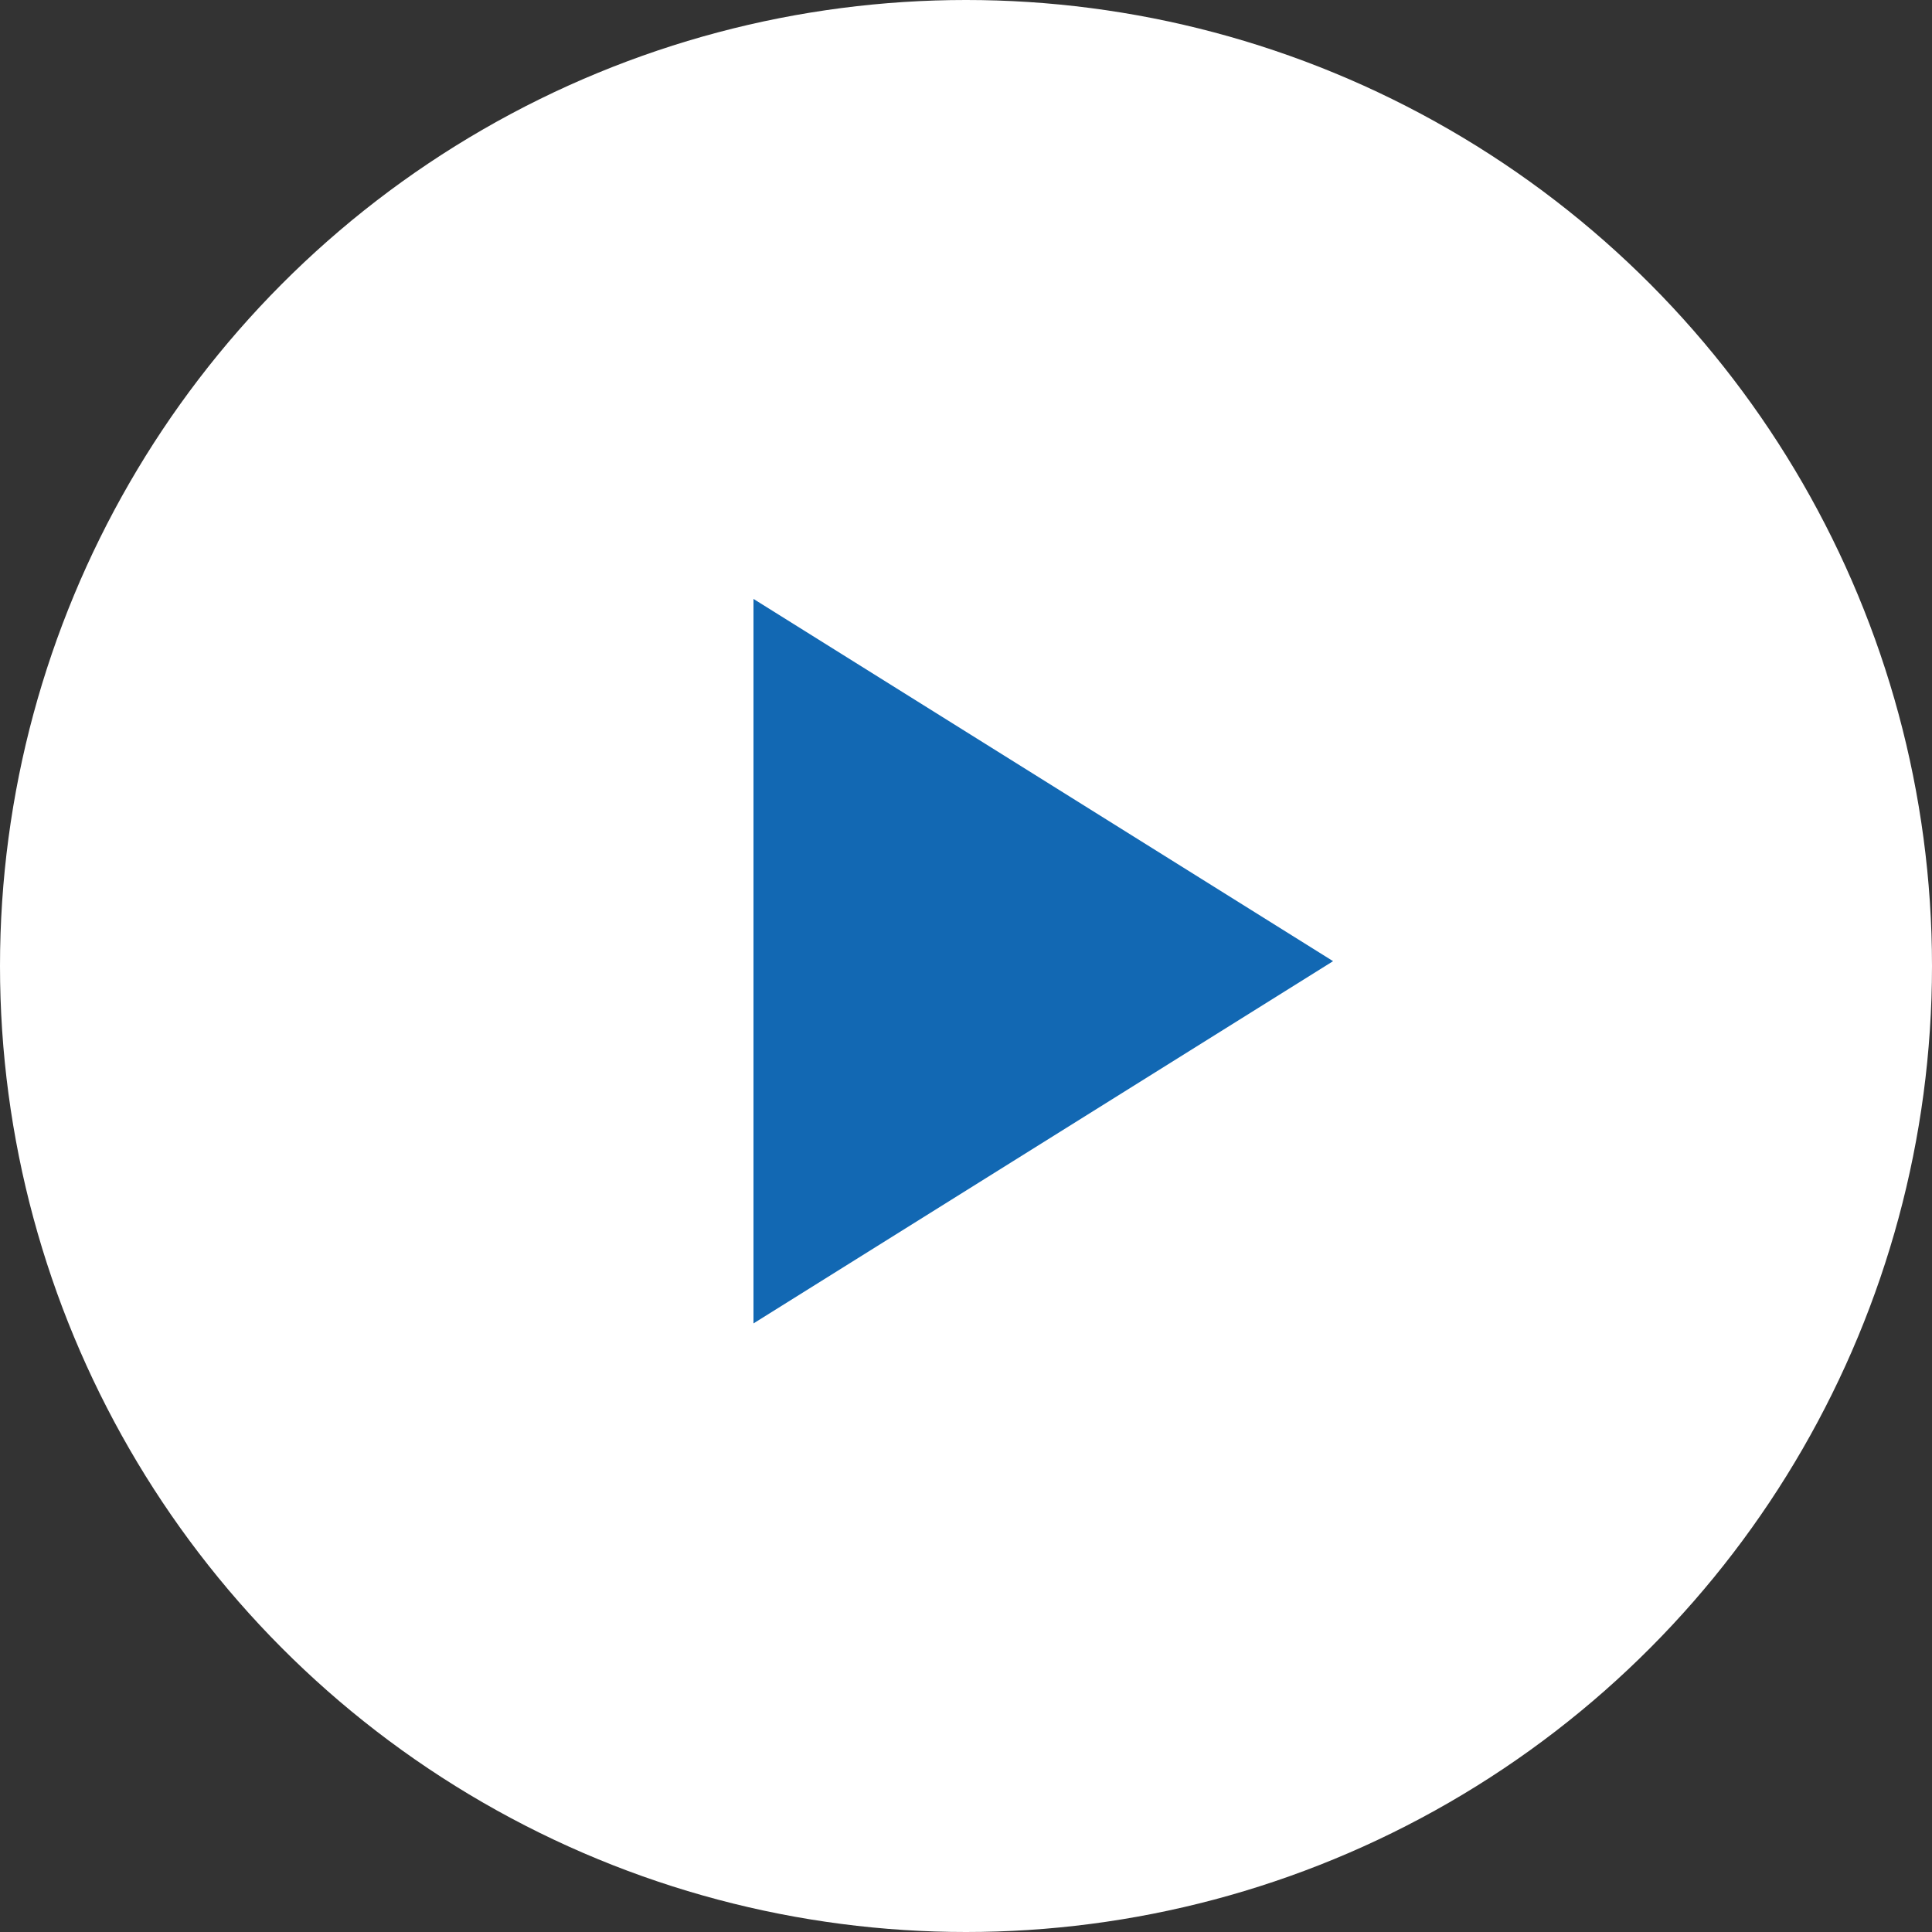 <svg id="Group_1444" data-name="Group 1444" xmlns="http://www.w3.org/2000/svg" width="100" height="100" viewBox="0 0 100 100">
  <rect x="0" y="0" width="100" height="100" fill="#333333" stroke="none"/>
  <circle id="Ellipse_33" data-name="Ellipse 33" cx="50" cy="50" r="50" fill="#fff"/>
  <path id="Polygon_16" data-name="Polygon 16" d="M18.75,0,37.5,30H0Z" transform="translate(69 31) rotate(90)" fill="#1268b3"/>
</svg>
